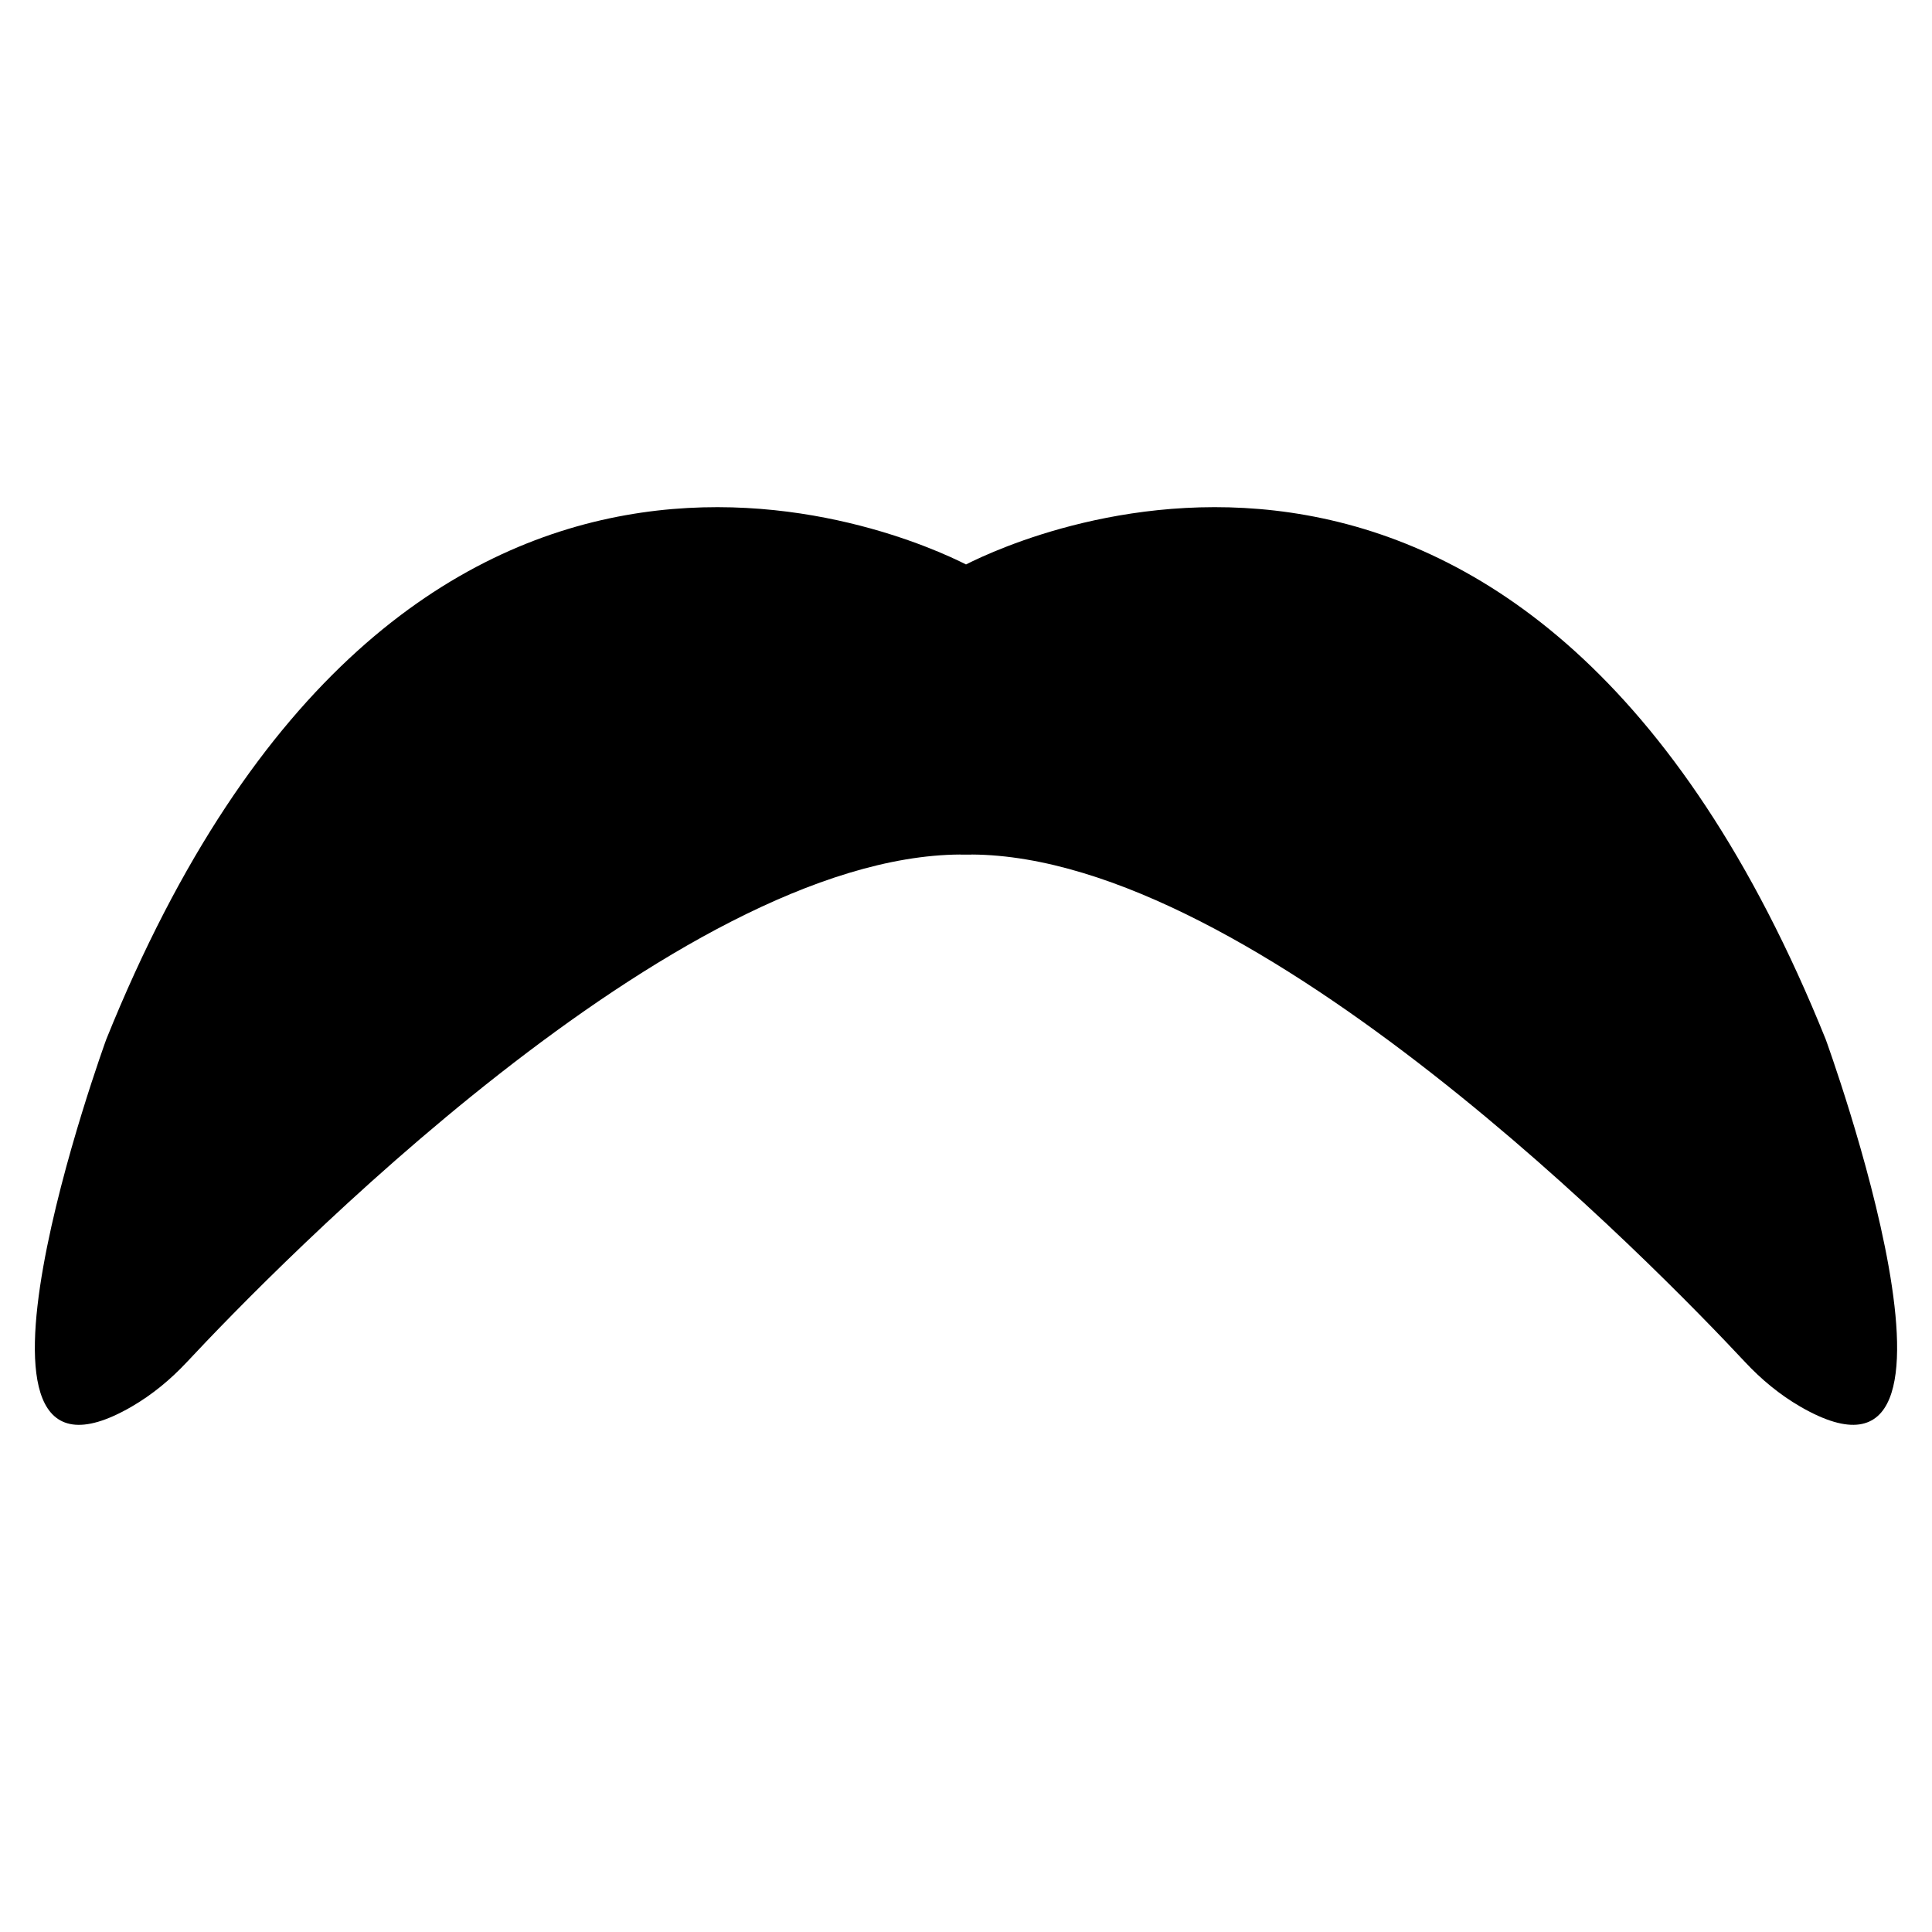 <?xml version="1.0" encoding="UTF-8"?>
<!-- Uploaded to: ICON Repo, www.iconrepo.com, Generator: ICON Repo Mixer Tools -->
<svg fill="#000000" width="800px" height="800px" version="1.1" viewBox="144 144 512 512" xmlns="http://www.w3.org/2000/svg">
 <path d="m178.87 516.78c5.461-3.156 10.355-7.219 14.66-11.824 23.215-24.863 129.51-134.07 204.99-134.5v0.031c0.41-0.012 2.539-0.012 2.949 0v-0.031c75.48 0.434 181.77 109.64 204.99 134.5 4.309 4.617 9.203 8.668 14.66 11.824 53.457 30.938 6.723-97.316 6.723-97.316-78.484-194.76-212.36-133.73-227.84-125.88-15.477-7.844-149.36-68.879-227.85 125.88 0 0-46.742 128.26 6.715 97.32z"/>
</svg>